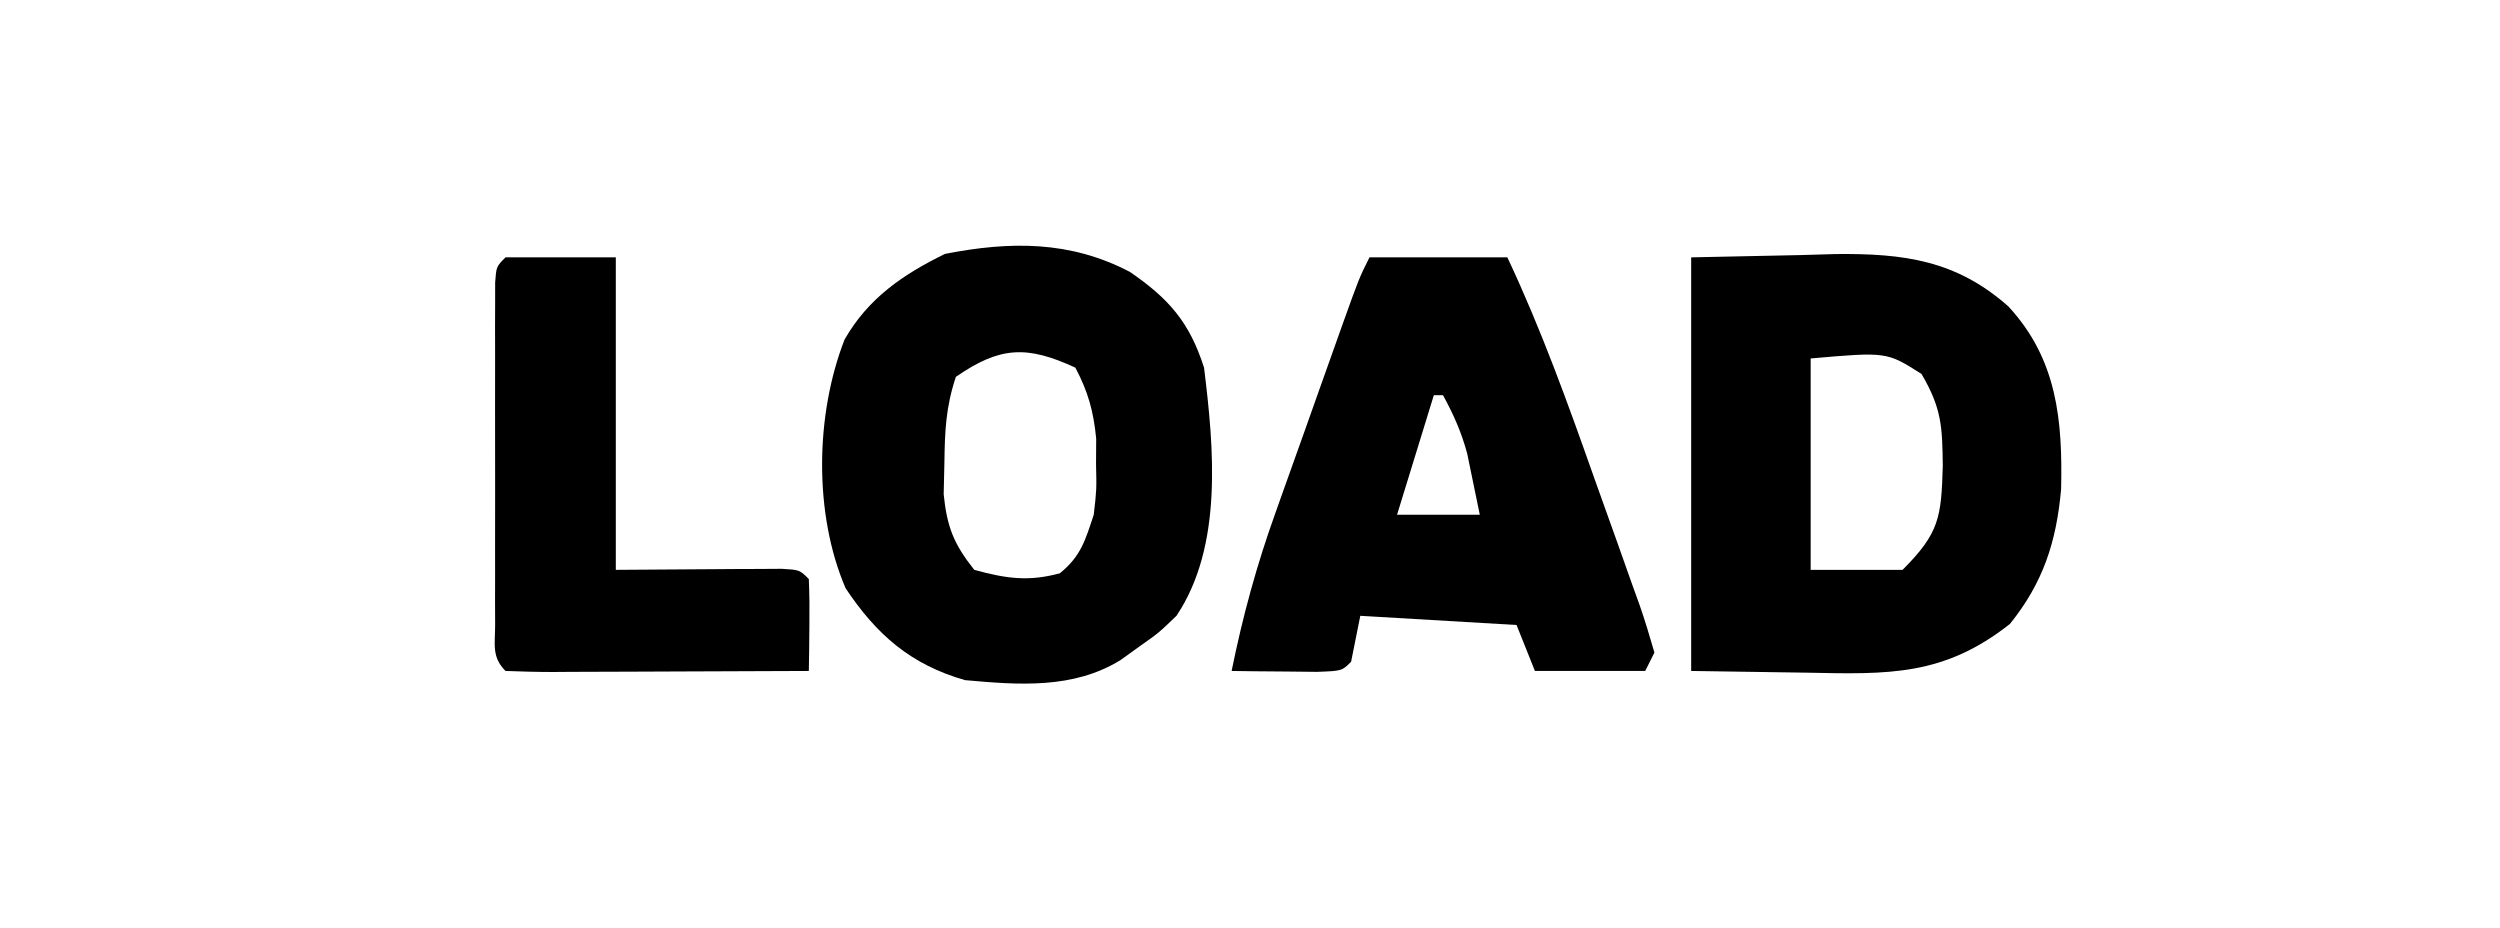 <?xml version="1.0" encoding="UTF-8"?>
<svg version="1.1" xmlns="http://www.w3.org/2000/svg" width="272" height="101">
<path d="M0 0 C3.96 -0.083 7.92 -0.165 12 -0.25 C13.849 -0.305 13.849 -0.305 15.734 -0.36 C23.148 -0.435 28.839 0.315 34.515 5.342 C39.829 11.088 40.414 17.741 40.25 25.219 C39.735 30.951 38.305 35.378 34.688 39.875 C27.509 45.551 21.477 45.373 12.625 45.188 C8.459 45.126 4.293 45.064 0 45 C0 30.15 0 15.3 0 0 Z M13 11 C13 18.59 13 26.18 13 34 C16.3 34 19.6 34 23 34 C27.025 29.975 27.211 28.265 27.375 22.688 C27.323 18.394 27.258 16.441 25.062 12.688 C21.269 10.276 21.269 10.276 13 11 Z " fill="#000000" transform="translate(184,28)"/>
<path d="M0 0 C4.214 2.889 6.479 5.475 8.051 10.406 C9.13 19.149 10.129 29.818 5.051 37.406 C3.113 39.27 3.113 39.27 1.051 40.719 C0.03 41.455 0.03 41.455 -1.012 42.207 C-6.166 45.397 -12.104 44.933 -17.949 44.406 C-23.87 42.713 -27.579 39.462 -30.949 34.406 C-34.419 26.31 -34.257 15.552 -31.059 7.344 C-28.488 2.854 -24.705 0.265 -20.137 -1.969 C-13.057 -3.357 -6.511 -3.423 0 0 Z M-18.949 11.406 C-20.05 14.71 -20.151 17.305 -20.199 20.781 C-20.225 21.903 -20.251 23.024 -20.277 24.18 C-19.913 27.759 -19.174 29.599 -16.949 32.406 C-13.514 33.343 -11.093 33.715 -7.637 32.781 C-5.345 30.914 -4.872 29.202 -3.949 26.406 C-3.636 23.681 -3.636 23.681 -3.699 20.906 C-3.694 19.988 -3.689 19.071 -3.684 18.125 C-3.973 15.161 -4.559 13.04 -5.949 10.406 C-11.236 7.966 -14.153 8.094 -18.949 11.406 Z " fill="#000000" transform="translate(122.949,29.594)"/>
<path d="M0 0 C4.95 0 9.9 0 15 0 C18.694 7.846 21.6 15.926 24.484 24.095 C25.32 26.459 26.169 28.818 27.018 31.178 C27.55 32.679 28.082 34.181 28.613 35.684 C28.996 36.741 28.996 36.741 29.386 37.82 C29.982 39.528 30.499 41.262 31 43 C30.505 43.99 30.505 43.99 30 45 C26.04 45 22.08 45 18 45 C17.34 43.35 16.68 41.7 16 40 C10.39 39.67 4.78 39.34 -1 39 C-1.495 41.475 -1.495 41.475 -2 44 C-3 45 -3 45 -5.723 45.098 C-6.825 45.086 -7.927 45.074 -9.062 45.062 C-10.167 45.053 -11.272 45.044 -12.41 45.035 C-13.692 45.018 -13.692 45.018 -15 45 C-13.802 39.077 -12.263 33.436 -10.215 27.754 C-9.954 27.017 -9.693 26.28 -9.423 25.52 C-8.6 23.199 -7.769 20.881 -6.938 18.562 C-6.376 16.983 -5.816 15.403 -5.256 13.822 C-4.722 12.32 -4.187 10.818 -3.652 9.316 C-3.401 8.611 -3.15 7.906 -2.892 7.18 C-1.119 2.237 -1.119 2.237 0 0 Z M7 15 C5.68 19.29 4.36 23.58 3 28 C5.97 28 8.94 28 12 28 C11.711 26.598 11.422 25.195 11.125 23.75 C10.963 22.961 10.8 22.172 10.633 21.359 C10.008 19.032 9.152 17.11 8 15 C7.67 15 7.34 15 7 15 Z " fill="#000000" transform="translate(149,28)"/>
<path d="M0 0 C3.96 0 7.92 0 12 0 C12 11.22 12 22.44 12 34 C18.537 33.96 18.537 33.96 25.074 33.91 C26.288 33.906 26.288 33.906 27.527 33.902 C28.36 33.897 29.193 33.892 30.051 33.886 C32 34 32 34 33 35 C33.072 36.686 33.084 38.375 33.062 40.062 C33.053 40.982 33.044 41.901 33.035 42.848 C33.024 43.558 33.012 44.268 33 45 C28.319 45.025 23.637 45.043 18.956 45.055 C17.362 45.06 15.768 45.067 14.175 45.075 C11.888 45.088 9.602 45.093 7.316 45.098 C6.6 45.103 5.883 45.108 5.145 45.113 C3.429 45.113 1.714 45.062 0 45 C-1.531 43.469 -1.127 42.088 -1.129 39.955 C-1.133 39.097 -1.136 38.24 -1.139 37.356 C-1.137 36.424 -1.135 35.492 -1.133 34.531 C-1.134 33.581 -1.135 32.63 -1.136 31.651 C-1.136 29.636 -1.135 27.622 -1.13 25.608 C-1.125 22.513 -1.13 19.419 -1.137 16.324 C-1.136 14.372 -1.135 12.421 -1.133 10.469 C-1.135 9.536 -1.137 8.604 -1.139 7.644 C-1.136 6.786 -1.133 5.928 -1.129 5.045 C-1.129 4.286 -1.128 3.528 -1.127 2.746 C-1 1 -1 1 0 0 Z " fill="#000000" transform="translate(55,28)"/>
</svg>
